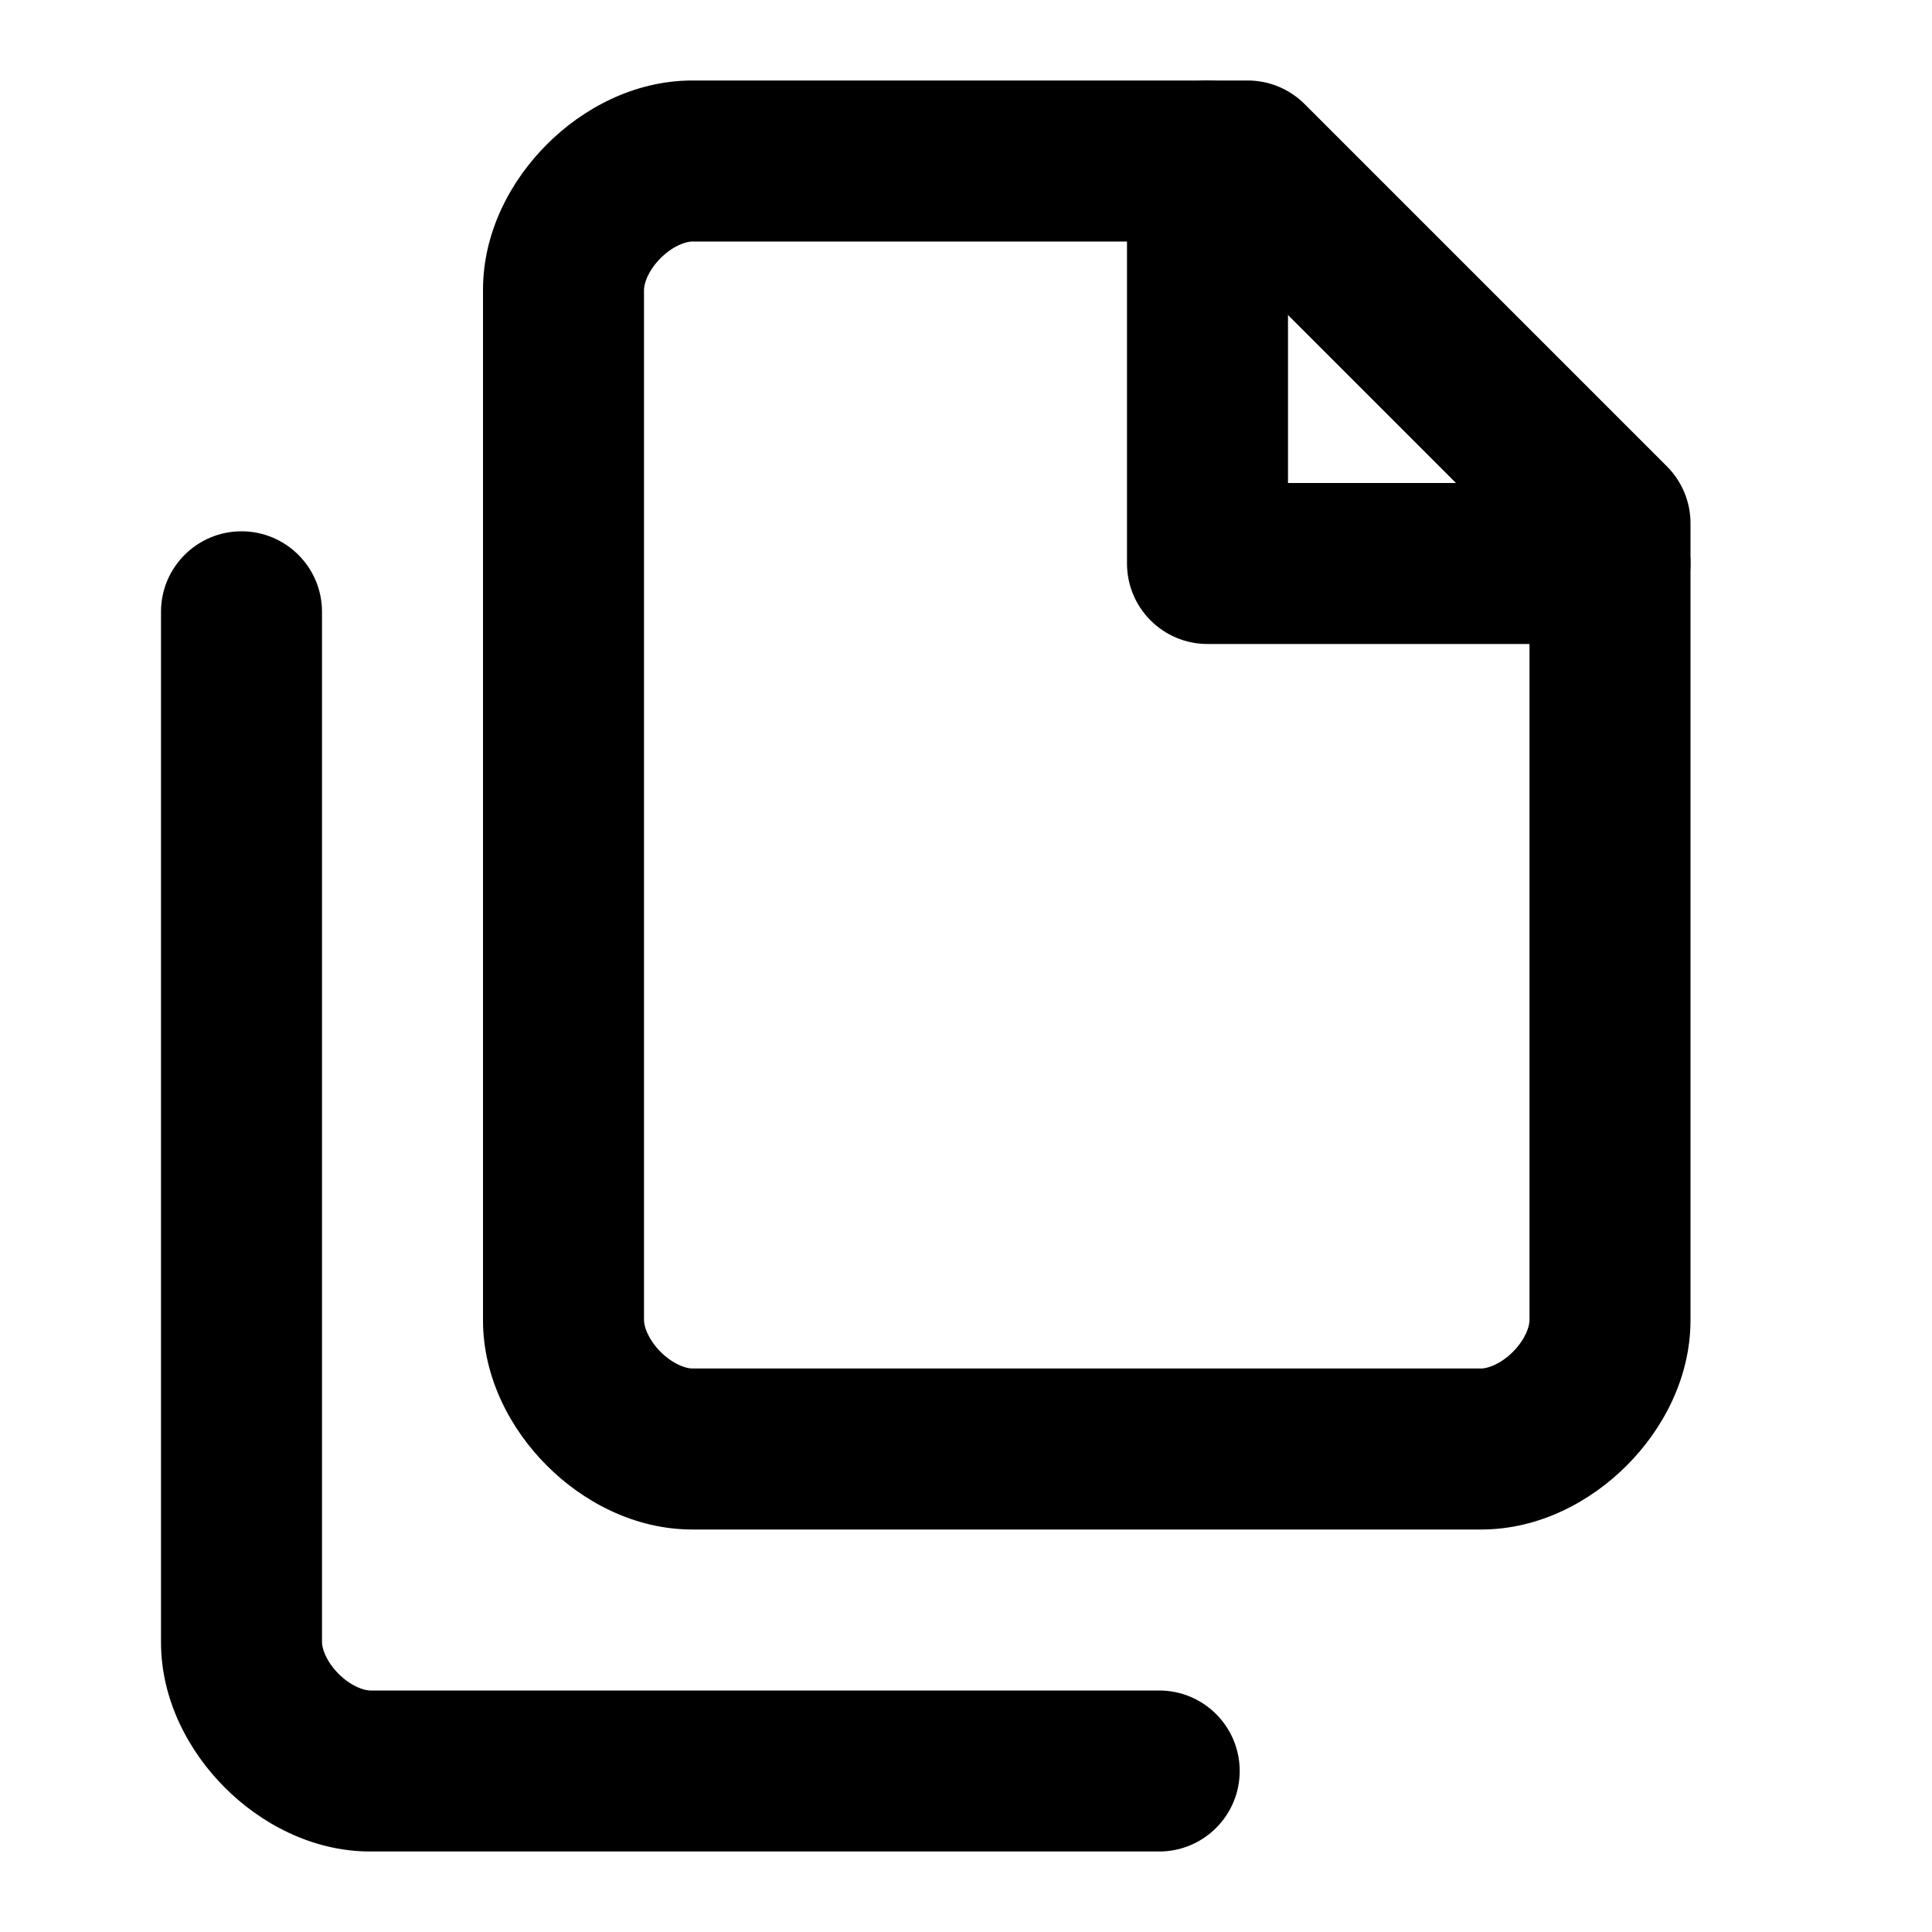 <svg width="15" height="15" viewBox="0 0 15 15" fill="none" xmlns="http://www.w3.org/2000/svg">
<path fill-rule="evenodd" clip-rule="evenodd" d="M4.246 1.121C4.521 0.845 4.922 0.625 5.375 0.625H9.688C9.853 0.625 10.012 0.691 10.129 0.808L12.942 3.621C13.059 3.738 13.125 3.897 13.125 4.062V10.25C13.125 10.703 12.905 11.104 12.629 11.379C12.354 11.655 11.953 11.875 11.5 11.875H5.375C4.922 11.875 4.521 11.655 4.246 11.379C3.97 11.104 3.75 10.703 3.75 10.25V2.25C3.75 1.797 3.97 1.396 4.246 1.121ZM5.375 1.875C5.328 1.875 5.229 1.905 5.129 2.004C5.03 2.104 5 2.203 5 2.25V10.25C5 10.297 5.03 10.396 5.129 10.496C5.229 10.595 5.328 10.625 5.375 10.625H11.5C11.547 10.625 11.646 10.595 11.746 10.496C11.845 10.396 11.875 10.297 11.875 10.25V4.321L9.429 1.875H5.375Z" fill="black"/>
<path fill-rule="evenodd" clip-rule="evenodd" d="M1.875 4.125C2.22 4.125 2.5 4.405 2.5 4.75V12.75C2.5 12.797 2.53 12.896 2.629 12.996C2.729 13.095 2.828 13.125 2.875 13.125H9C9.345 13.125 9.625 13.405 9.625 13.75C9.625 14.095 9.345 14.375 9 14.375H2.875C2.422 14.375 2.021 14.155 1.746 13.879C1.47 13.604 1.25 13.203 1.25 12.75V4.75C1.25 4.405 1.53 4.125 1.875 4.125Z" fill="black"/>
<path fill-rule="evenodd" clip-rule="evenodd" d="M9.375 0.625C9.72 0.625 10 0.905 10 1.25V3.75H12.5C12.845 3.75 13.125 4.03 13.125 4.375C13.125 4.72 12.845 5 12.5 5H9.375C9.03 5 8.75 4.72 8.75 4.375V1.25C8.75 0.905 9.03 0.625 9.375 0.625Z" fill="black"/>
</svg>
